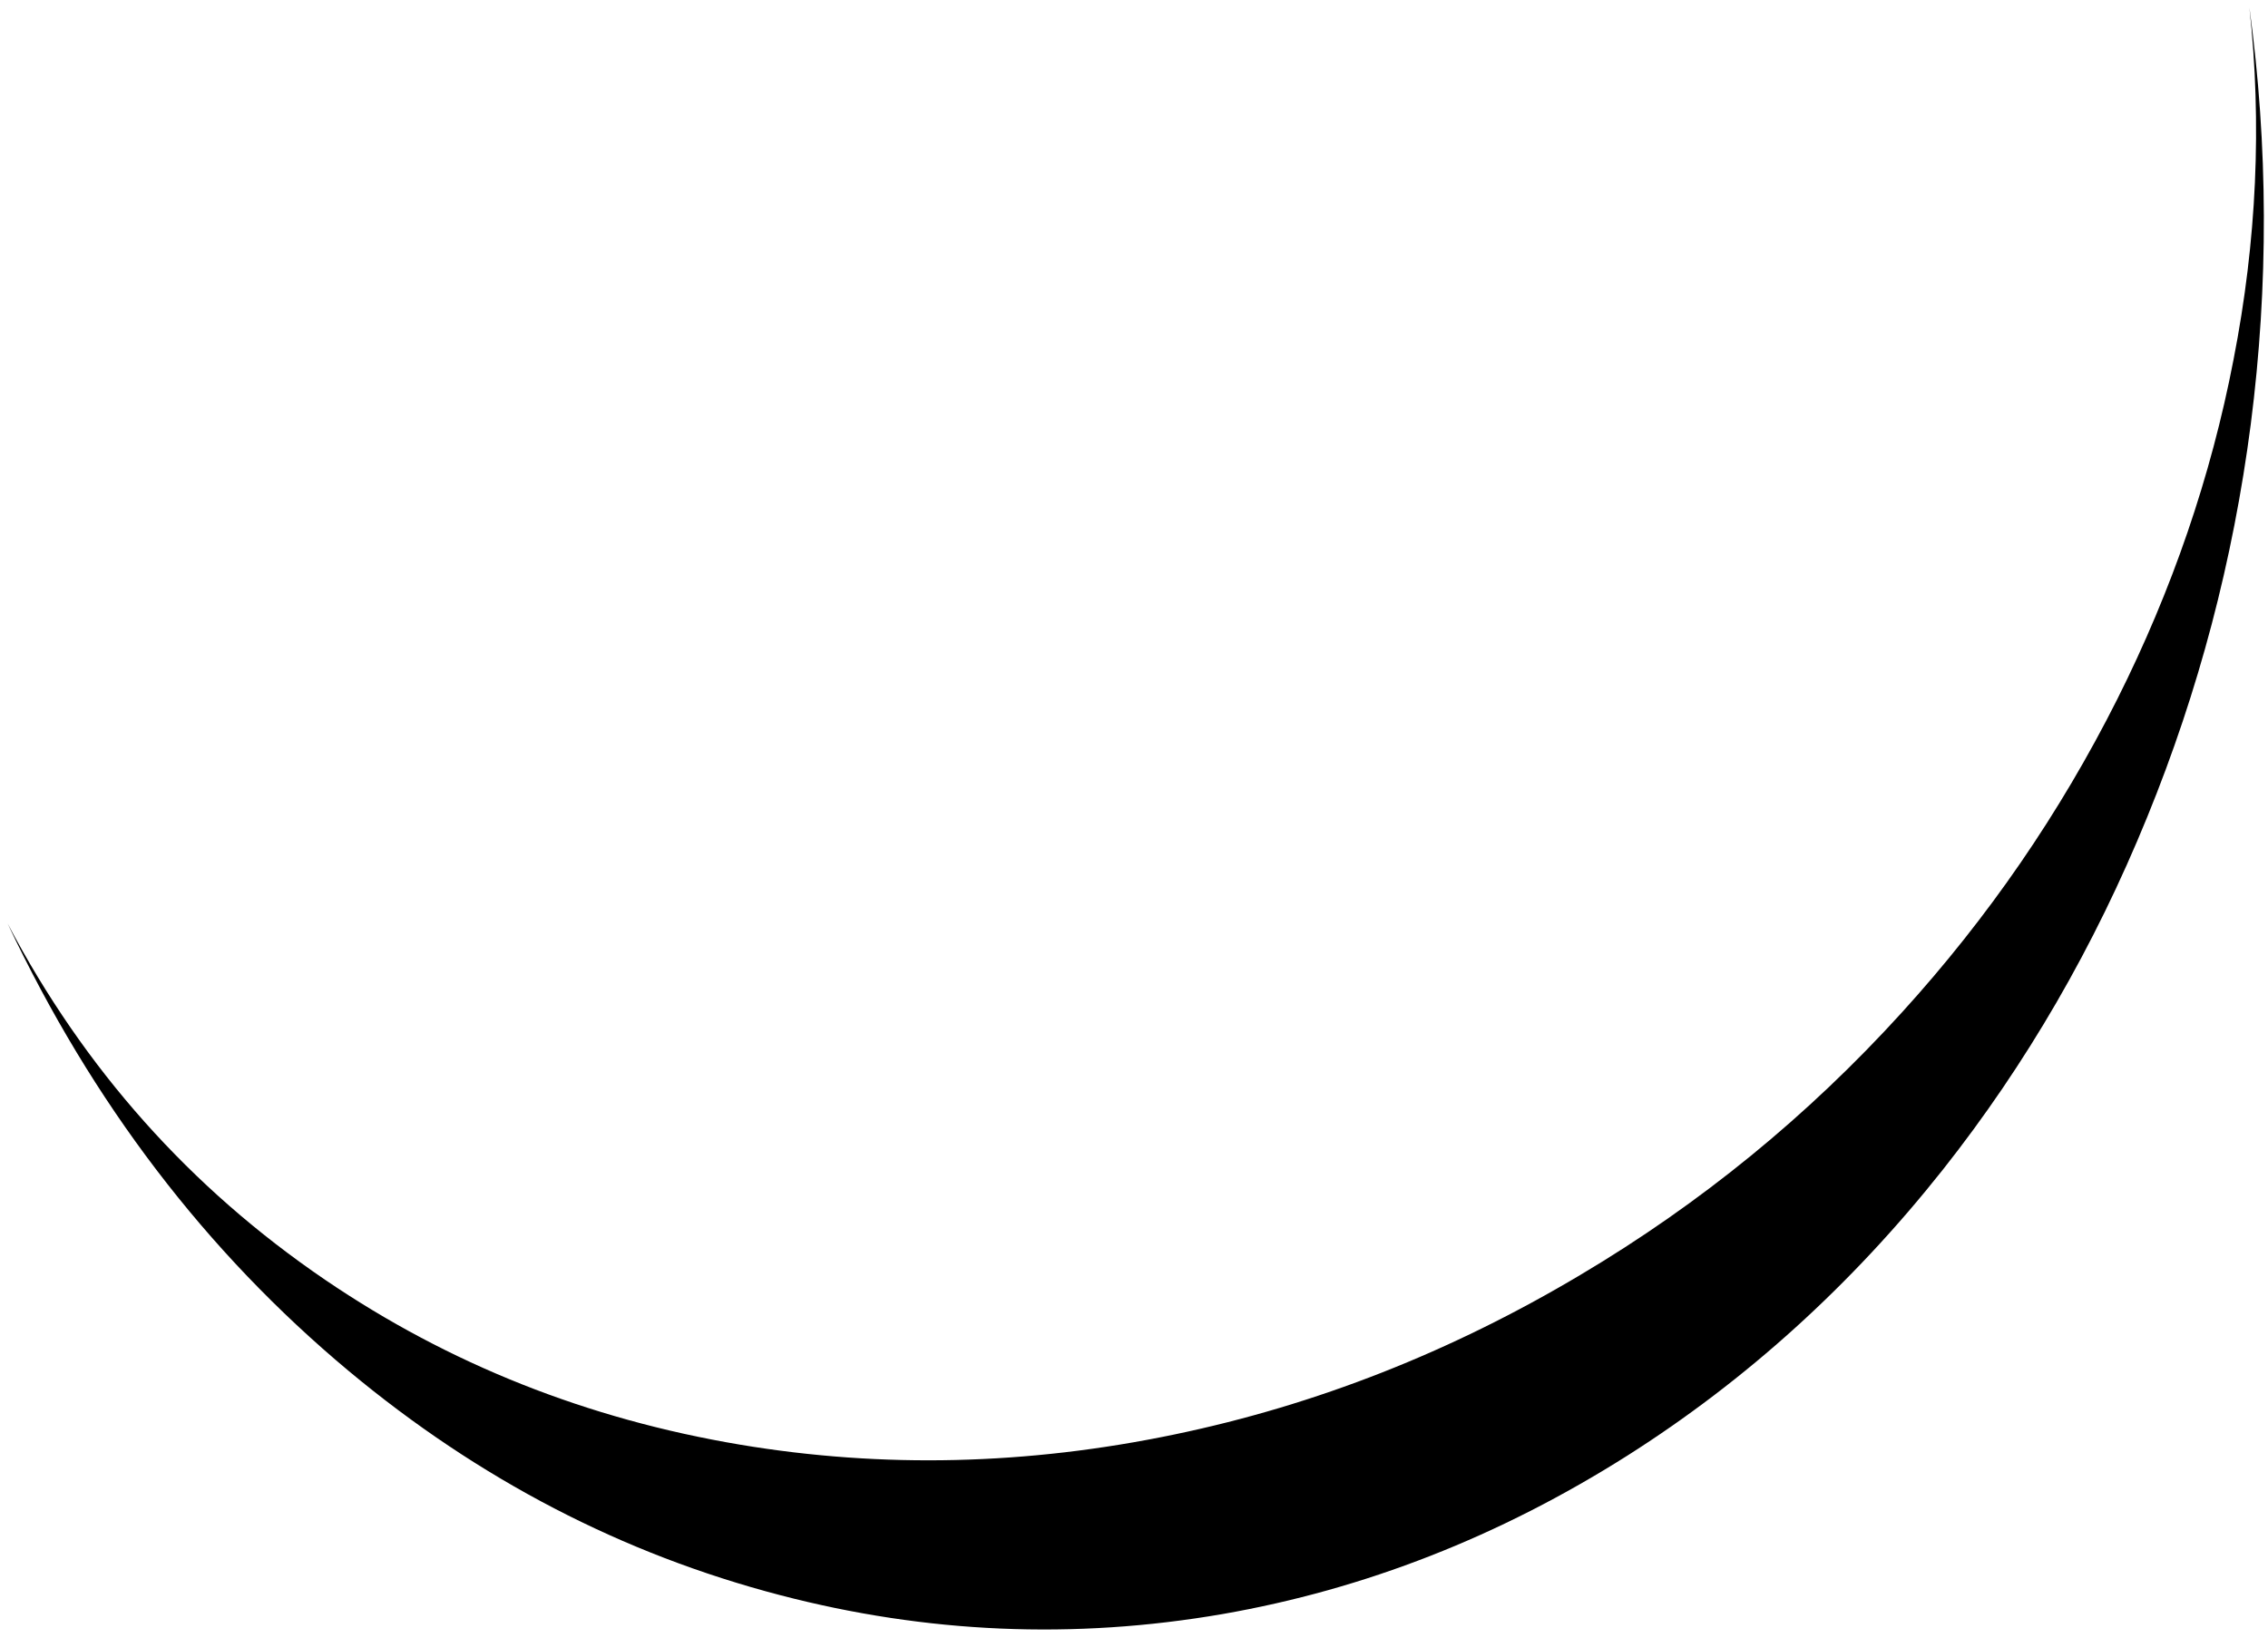 <?xml version="1.0" encoding="UTF-8" standalone="no"?>
<svg xmlns:xlink="http://www.w3.org/1999/xlink" height="247.0px" width="342.0px" xmlns="http://www.w3.org/2000/svg">
  <g transform="matrix(1.0, 0.0, 0.0, 1.0, -23.0, -175.0)">
    <path d="M261.3 367.3 Q232.1 384.7 200.15 391.35 166.85 398.3 134.6 392.9 100.05 387.1 72.05 368.05 41.5 347.25 24.15 314.3 43.3 354.85 75.6 381.8 105.0 406.3 140.65 415.6 173.75 424.25 207.35 418.45 239.5 412.85 268.4 394.55 295.35 377.45 315.95 351.45 334.85 327.55 346.8 298.2 358.4 269.8 362.4 239.0 366.45 207.5 362.2 176.15 365.05 202.4 359.8 229.25 354.7 255.7 342.25 280.5 329.3 306.25 309.8 327.7 288.5 351.15 261.3 367.3" fill="#000000" fill-rule="evenodd" stroke="none"/>
  </g>
</svg>
